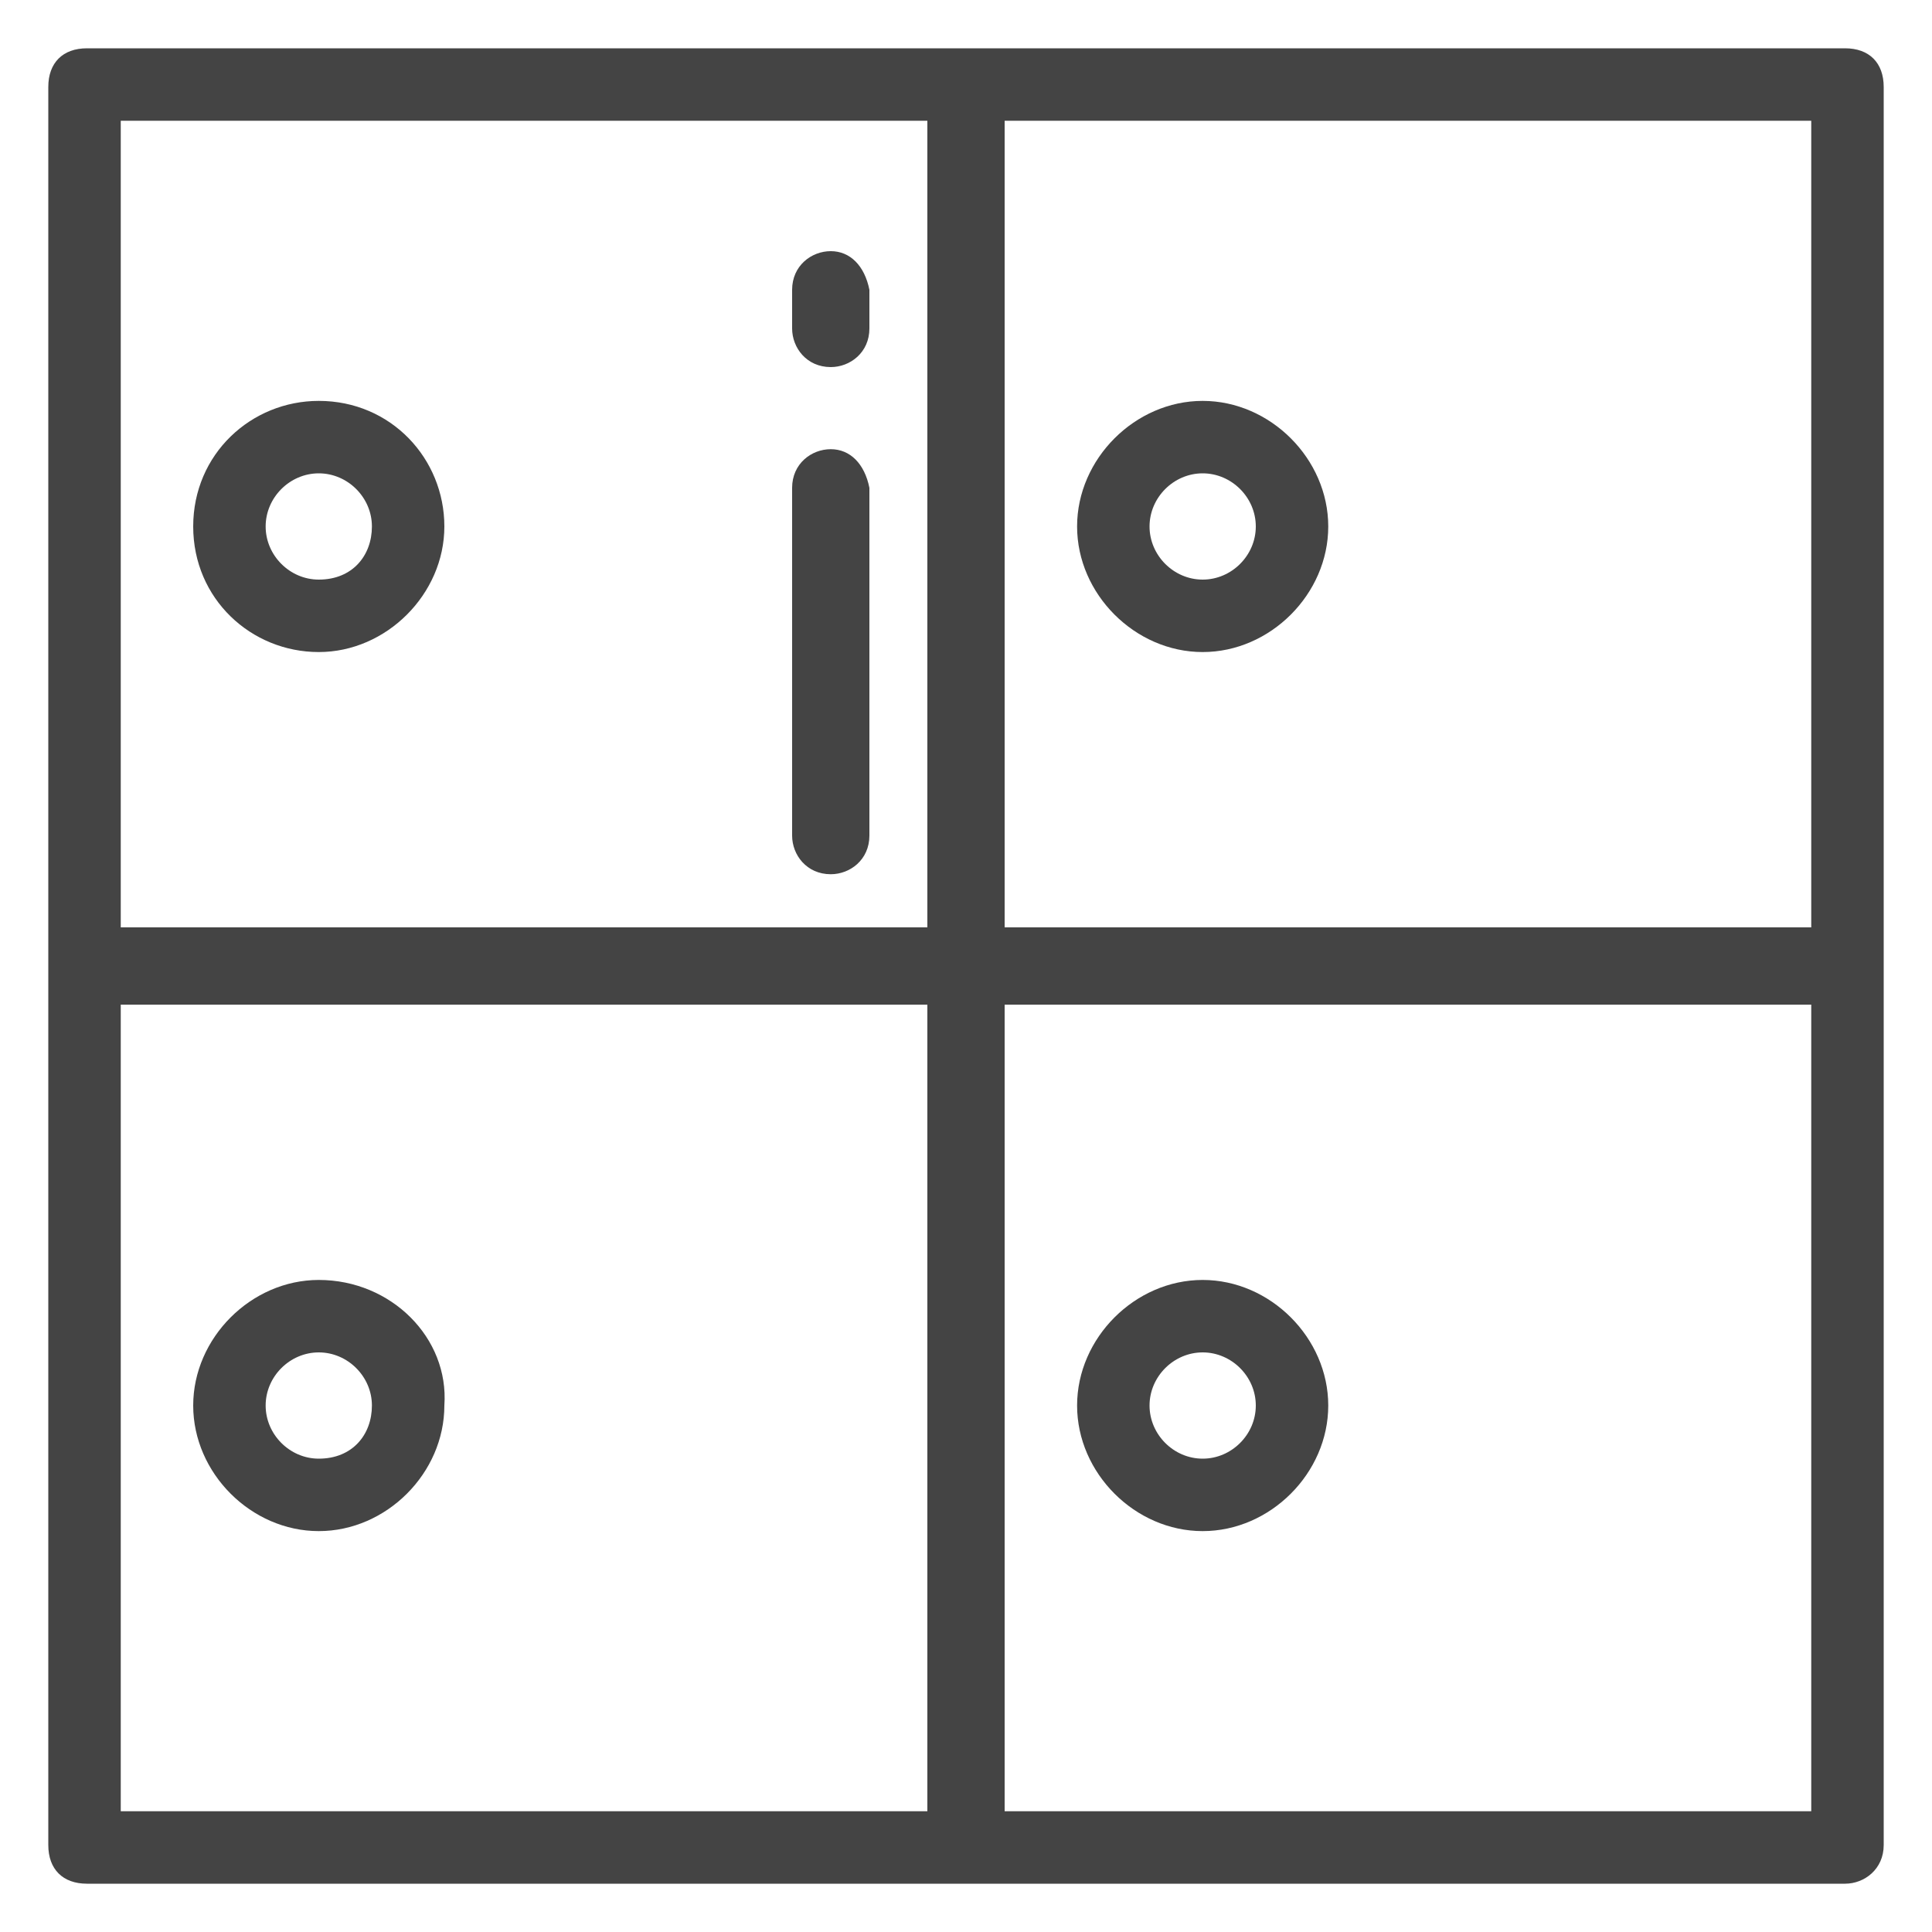 <?xml version="1.0" encoding="utf-8"?>
<!-- Generator: Adobe Illustrator 25.2.1, SVG Export Plug-In . SVG Version: 6.00 Build 0)  -->
<svg version="1.1" id="レイヤー_1" xmlns="http://www.w3.org/2000/svg" xmlns:xlink="http://www.w3.org/1999/xlink" x="0px"
	 y="0px" viewBox="0 0 40 40" style="enable-background:new 0 0 40 40;" xml:space="preserve">
<style type="text/css">
	.st0{fill:#444444;}
</style>
<g>
	<g>
		<g>
			<path class="st0" d="M6.6,8.3C5.2,8.3,4,9.4,4,10.9s1.2,2.6,2.6,2.6c1.4,0,2.6-1.2,2.6-2.6S8.1,8.3,6.6,8.3z M6.6,12
				c-0.6,0-1.1-0.5-1.1-1.1c0-0.6,0.5-1.1,1.1-1.1c0.6,0,1.1,0.5,1.1,1.1C7.7,11.5,7.3,12,6.6,12z"/>
		</g>
	</g>
	<g>
		<g>
			<path class="st0" d="M38.2,1H20H1.8C1.3,1,1,1.3,1,1.8V20v18.2C1,38.7,1.3,39,1.8,39H20h18.2c0.4,0,0.8-0.3,0.8-0.8V20V1.8
				C39,1.3,38.7,1,38.2,1z M19.2,37.5H2.5V20.8h16.7L19.2,37.5L19.2,37.5z M19.2,19.2H2.5V2.5h16.7L19.2,19.2L19.2,19.2z M37.5,37.5
				H20.8V20.8h16.7L37.5,37.5L37.5,37.5z M37.5,19.2H20.8V2.5h16.7L37.5,19.2L37.5,19.2z"/>
		</g>
	</g>
	<g>
		<g>
			<path class="st0" d="M24.9,8.3c-1.4,0-2.6,1.2-2.6,2.6s1.2,2.6,2.6,2.6c1.4,0,2.6-1.2,2.6-2.6S26.3,8.3,24.9,8.3z M24.9,12
				c-0.6,0-1.1-0.5-1.1-1.1c0-0.6,0.5-1.1,1.1-1.1c0.6,0,1.1,0.5,1.1,1.1C26,11.5,25.5,12,24.9,12z"/>
		</g>
	</g>
	<g>
		<g>
			<path class="st0" d="M6.6,26.5c-1.4,0-2.6,1.2-2.6,2.6c0,1.4,1.2,2.6,2.6,2.6c1.4,0,2.6-1.2,2.6-2.6C9.3,27.7,8.1,26.5,6.6,26.5z
				 M6.6,30.2c-0.6,0-1.1-0.5-1.1-1.1C5.5,28.5,6,28,6.6,28c0.6,0,1.1,0.5,1.1,1.1C7.7,29.7,7.3,30.2,6.6,30.2z"/>
		</g>
	</g>
	<g>
		<g>
			<path class="st0" d="M24.9,26.5c-1.4,0-2.6,1.2-2.6,2.6c0,1.4,1.2,2.6,2.6,2.6c1.4,0,2.6-1.2,2.6-2.6
				C27.5,27.7,26.3,26.5,24.9,26.5z M24.9,30.2c-0.6,0-1.1-0.5-1.1-1.1c0-0.6,0.5-1.1,1.1-1.1c0.6,0,1.1,0.5,1.1,1.1
				C26,29.7,25.5,30.2,24.9,30.2z"/>
		</g>
	</g>
	<g>
		<g>
			<path class="st0" d="M17.2,5.2c-0.4,0-0.8,0.3-0.8,0.8v0.8c0,0.4,0.3,0.8,0.8,0.8c0.4,0,0.8-0.3,0.8-0.8V6
				C17.9,5.5,17.6,5.2,17.2,5.2z"/>
		</g>
	</g>
	<g>
		<g>
			<path class="st0" d="M17.2,9.3c-0.4,0-0.8,0.3-0.8,0.8v7.2c0,0.4,0.3,0.8,0.8,0.8c0.4,0,0.8-0.3,0.8-0.8v-7.2
				C17.9,9.6,17.6,9.3,17.2,9.3z"/>
		</g>
	</g>
</g>
</svg>
